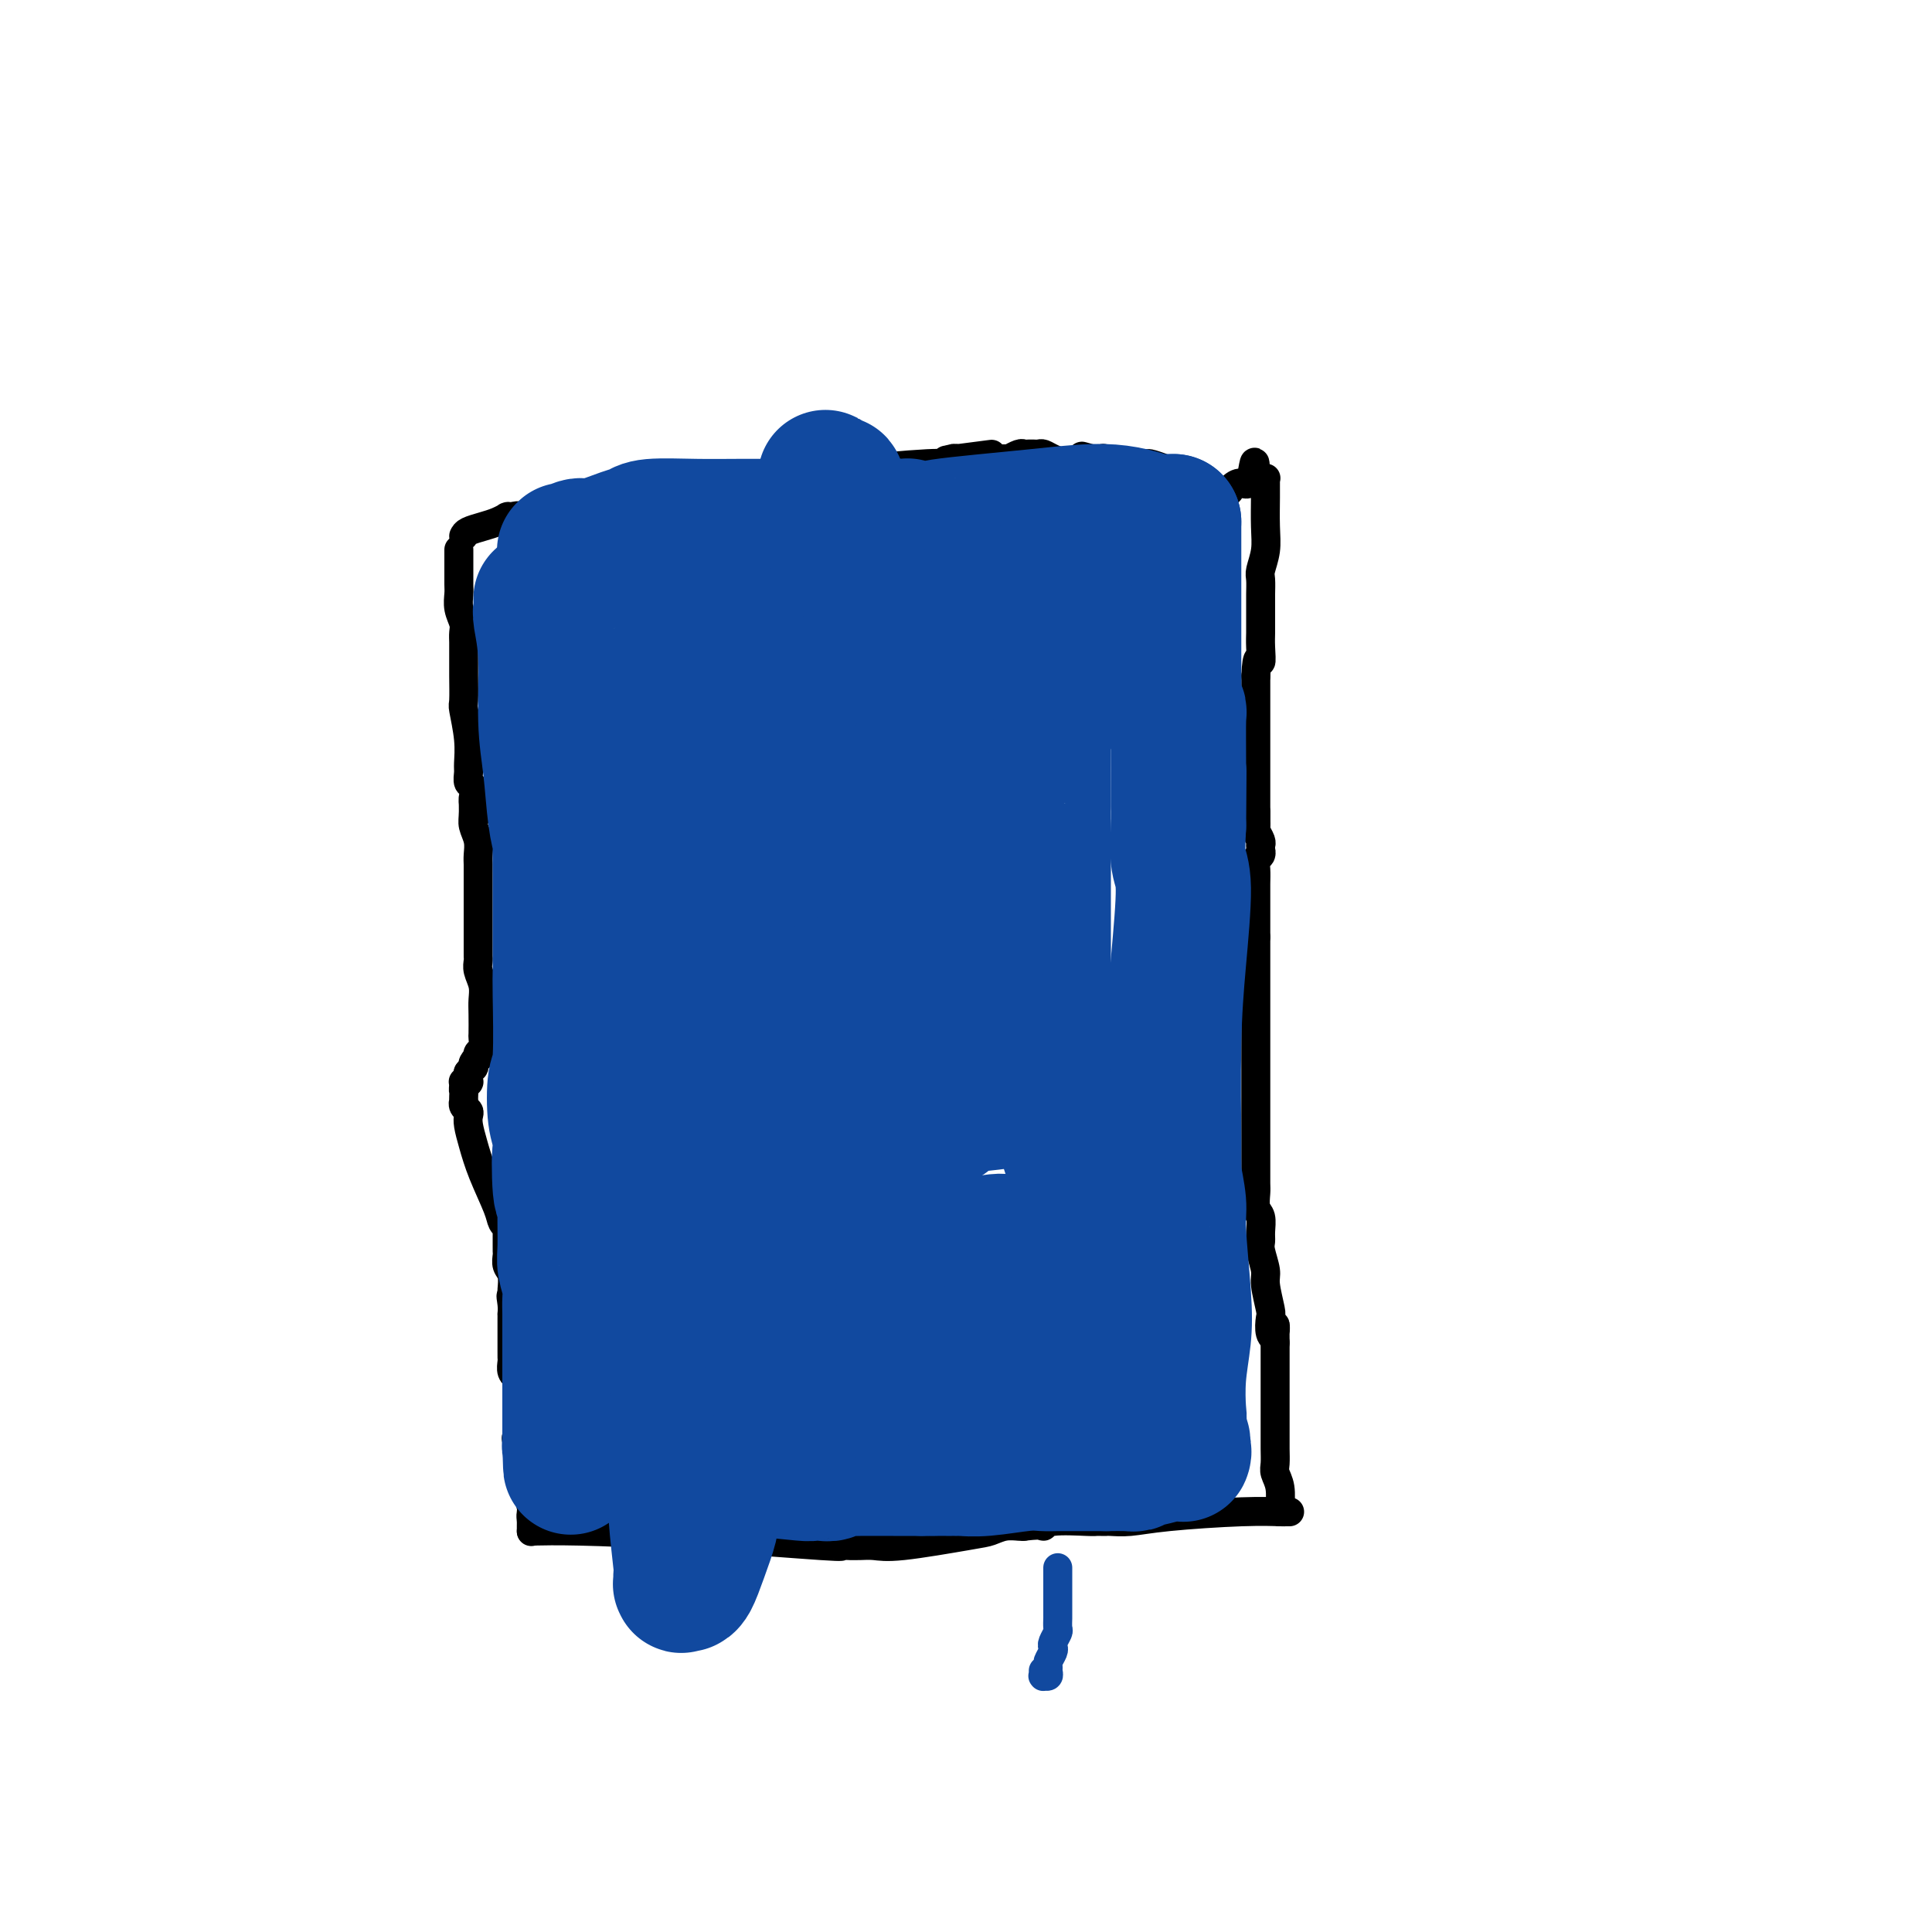 <svg viewBox='0 0 400 400' version='1.1' xmlns='http://www.w3.org/2000/svg' xmlns:xlink='http://www.w3.org/1999/xlink'><g fill='none' stroke='#000000' stroke-width='6' stroke-linecap='round' stroke-linejoin='round'><path d='M96,111c0.158,-0.332 0.315,-0.663 1,-1c0.685,-0.337 1.896,-0.679 3,-1c1.104,-0.321 2.100,-0.622 3,-1c0.900,-0.378 1.704,-0.833 2,-1c0.296,-0.167 0.083,-0.045 0,0c-0.083,0.045 -0.036,0.012 0,0c0.036,-0.012 0.061,-0.003 0,0c-0.061,0.003 -0.209,0.001 0,0c0.209,-0.001 0.774,-0.000 1,0c0.226,0.000 0.113,0.000 0,0'/><path d='M106,107c1.893,-0.559 1.624,0.042 2,0c0.376,-0.042 1.397,-0.728 2,-1c0.603,-0.272 0.788,-0.129 1,0c0.212,0.129 0.451,0.245 1,0c0.549,-0.245 1.407,-0.849 2,-1c0.593,-0.151 0.922,0.152 2,0c1.078,-0.152 2.904,-0.759 4,-1c1.096,-0.241 1.461,-0.116 2,0c0.539,0.116 1.251,0.223 2,0c0.749,-0.223 1.533,-0.778 2,-1c0.467,-0.222 0.615,-0.112 1,0c0.385,0.112 1.005,0.226 2,0c0.995,-0.226 2.363,-0.793 3,-1c0.637,-0.207 0.541,-0.054 1,0c0.459,0.054 1.471,0.011 2,0c0.529,-0.011 0.575,0.011 1,0c0.425,-0.011 1.228,-0.056 2,0c0.772,0.056 1.513,0.211 2,0c0.487,-0.211 0.720,-0.788 1,-1c0.280,-0.212 0.608,-0.057 1,0c0.392,0.057 0.848,0.018 1,0c0.152,-0.018 0.001,-0.014 0,0c-0.001,0.014 0.149,0.038 0,0c-0.149,-0.038 -0.595,-0.139 1,0c1.595,0.139 5.233,0.517 10,0c4.767,-0.517 10.665,-1.928 18,-3c7.335,-1.072 16.109,-1.804 20,-2c3.891,-0.196 2.899,0.143 3,0c0.101,-0.143 1.297,-0.769 2,-1c0.703,-0.231 0.915,-0.066 1,0c0.085,0.066 0.042,0.033 0,0'/><path d='M198,95c14.263,-1.856 3.921,-0.497 0,0c-3.921,0.497 -1.420,0.133 0,0c1.420,-0.133 1.760,-0.036 2,0c0.240,0.036 0.378,0.010 1,0c0.622,-0.010 1.726,-0.003 2,0c0.274,0.003 -0.281,0.001 0,0c0.281,-0.001 1.400,-0.000 2,0c0.600,0.000 0.683,0.000 1,0c0.317,-0.000 0.868,0.000 1,0c0.132,-0.000 -0.157,-0.000 0,0c0.157,0.000 0.758,0.001 1,0c0.242,-0.001 0.124,-0.004 0,0c-0.124,0.004 -0.255,0.015 0,0c0.255,-0.015 0.894,-0.057 1,0c0.106,0.057 -0.322,0.211 0,0c0.322,-0.211 1.393,-0.789 2,-1c0.607,-0.211 0.750,-0.057 1,0c0.250,0.057 0.606,0.015 1,0c0.394,-0.015 0.826,-0.005 1,0c0.174,0.005 0.090,0.004 0,0c-0.090,-0.004 -0.186,-0.011 0,0c0.186,0.011 0.656,0.042 1,0c0.344,-0.042 0.564,-0.156 1,0c0.436,0.156 1.087,0.580 2,1c0.913,0.420 2.087,0.834 3,1c0.913,0.166 1.565,0.083 2,0c0.435,-0.083 0.652,-0.166 1,0c0.348,0.166 0.825,0.581 1,1c0.175,0.419 0.047,0.844 0,1c-0.047,0.156 -0.013,0.045 0,0c0.013,-0.045 0.007,-0.022 0,0'/><path d='M225,98c1.702,0.841 0.456,0.943 0,1c-0.456,0.057 -0.122,0.068 0,0c0.122,-0.068 0.033,-0.214 0,0c-0.033,0.214 -0.009,0.788 0,1c0.009,0.212 0.003,0.060 0,0c-0.003,-0.060 -0.001,-0.030 0,0'/><path d='M95,114c0.000,-0.187 0.000,-0.374 0,0c-0.000,0.374 -0.001,1.310 0,2c0.001,0.690 0.004,1.133 0,2c-0.004,0.867 -0.015,2.158 0,3c0.015,0.842 0.057,1.237 0,2c-0.057,0.763 -0.211,1.895 0,3c0.211,1.105 0.789,2.183 1,3c0.211,0.817 0.057,1.374 0,2c-0.057,0.626 -0.015,1.320 0,2c0.015,0.680 0.003,1.344 0,2c-0.003,0.656 0.003,1.304 0,2c-0.003,0.696 -0.015,1.440 0,3c0.015,1.560 0.057,3.937 0,5c-0.057,1.063 -0.212,0.814 0,2c0.212,1.186 0.793,3.808 1,6c0.207,2.192 0.042,3.955 0,5c-0.042,1.045 0.040,1.373 0,2c-0.040,0.627 -0.203,1.553 0,2c0.203,0.447 0.772,0.413 1,1c0.228,0.587 0.114,1.793 0,3'/><path d='M98,166c0.460,7.962 0.109,1.866 0,0c-0.109,-1.866 0.023,0.497 0,2c-0.023,1.503 -0.202,2.145 0,3c0.202,0.855 0.786,1.925 1,3c0.214,1.075 0.057,2.157 0,3c-0.057,0.843 -0.015,1.446 0,2c0.015,0.554 0.004,1.059 0,2c-0.004,0.941 -0.001,2.318 0,4c0.001,1.682 0.000,3.669 0,5c-0.000,1.331 0.000,2.005 0,3c-0.000,0.995 -0.001,2.310 0,3c0.001,0.690 0.004,0.754 0,1c-0.004,0.246 -0.015,0.674 0,1c0.015,0.326 0.057,0.550 0,1c-0.057,0.450 -0.211,1.126 0,2c0.211,0.874 0.788,1.945 1,3c0.212,1.055 0.058,2.093 0,3c-0.058,0.907 -0.019,1.682 0,3c0.019,1.318 0.019,3.180 0,4c-0.019,0.820 -0.057,0.597 0,1c0.057,0.403 0.208,1.431 0,2c-0.208,0.569 -0.774,0.678 -1,1c-0.226,0.322 -0.112,0.856 0,1c0.112,0.144 0.222,-0.101 0,0c-0.222,0.101 -0.778,0.549 -1,1c-0.222,0.451 -0.112,0.905 0,1c0.112,0.095 0.226,-0.171 0,0c-0.226,0.171 -0.792,0.777 -1,1c-0.208,0.223 -0.060,0.064 0,0c0.060,-0.064 0.030,-0.032 0,0'/><path d='M97,222c-0.464,1.227 -0.125,1.793 0,2c0.125,0.207 0.034,0.055 0,0c-0.034,-0.055 -0.013,-0.015 0,0c0.013,0.015 0.018,0.003 0,0c-0.018,-0.003 -0.057,0.002 0,0c0.057,-0.002 0.211,-0.011 0,0c-0.211,0.011 -0.788,0.041 -1,0c-0.212,-0.041 -0.061,-0.155 0,0c0.061,0.155 0.030,0.577 0,1'/><path d='M96,225c-0.155,0.647 -0.043,0.765 0,1c0.043,0.235 0.015,0.588 0,1c-0.015,0.412 -0.018,0.883 0,1c0.018,0.117 0.057,-0.122 0,0c-0.057,0.122 -0.209,0.604 0,1c0.209,0.396 0.779,0.707 1,1c0.221,0.293 0.094,0.568 0,1c-0.094,0.432 -0.156,1.022 0,2c0.156,0.978 0.529,2.343 1,4c0.471,1.657 1.040,3.606 2,6c0.960,2.394 2.310,5.234 3,7c0.690,1.766 0.721,2.458 1,3c0.279,0.542 0.807,0.933 1,1c0.193,0.067 0.052,-0.189 0,0c-0.052,0.189 -0.014,0.824 0,1c0.014,0.176 0.004,-0.107 0,0c-0.004,0.107 -0.001,0.605 0,1c0.001,0.395 -0.001,0.686 0,1c0.001,0.314 0.004,0.649 0,1c-0.004,0.351 -0.015,0.717 0,1c0.015,0.283 0.057,0.482 0,1c-0.057,0.518 -0.211,1.354 0,2c0.211,0.646 0.789,1.101 1,2c0.211,0.899 0.057,2.241 0,3c-0.057,0.759 -0.015,0.935 0,1c0.015,0.065 0.004,0.019 0,0c-0.004,-0.019 -0.002,-0.009 0,0'/><path d='M106,268c1.547,6.851 0.415,2.477 0,1c-0.415,-1.477 -0.111,-0.058 0,1c0.111,1.058 0.030,1.756 0,2c-0.030,0.244 -0.008,0.033 0,0c0.008,-0.033 0.002,0.113 0,1c-0.002,0.887 -0.001,2.514 0,3c0.001,0.486 0.000,-0.169 0,0c-0.000,0.169 -0.001,1.162 0,2c0.001,0.838 0.004,1.521 0,2c-0.004,0.479 -0.015,0.755 0,1c0.015,0.245 0.057,0.461 0,1c-0.057,0.539 -0.211,1.401 0,2c0.211,0.599 0.789,0.934 1,1c0.211,0.066 0.057,-0.137 0,0c-0.057,0.137 -0.015,0.614 0,1c0.015,0.386 0.004,0.682 0,1c-0.004,0.318 -0.001,0.659 0,1c0.001,0.341 0.000,0.684 0,1c-0.000,0.316 -0.000,0.607 0,1c0.000,0.393 0.000,0.889 0,1c-0.000,0.111 -0.000,-0.163 0,0c0.000,0.163 0.000,0.762 0,1c-0.000,0.238 -0.000,0.116 0,0c0.000,-0.116 0.000,-0.227 0,0c-0.000,0.227 -0.000,0.792 0,1c0.000,0.208 0.000,0.059 0,0c-0.000,-0.059 -0.000,-0.030 0,0'/><path d='M107,298c-0.122,-0.196 -0.244,-0.392 0,0c0.244,0.392 0.854,1.373 1,2c0.146,0.627 -0.171,0.899 0,2c0.171,1.101 0.830,3.031 1,4c0.170,0.969 -0.151,0.978 0,2c0.151,1.022 0.772,3.057 1,4c0.228,0.943 0.061,0.792 0,1c-0.061,0.208 -0.018,0.774 0,1c0.018,0.226 0.009,0.113 0,0'/><path d='M110,314c0.464,2.410 0.124,0.436 0,0c-0.124,-0.436 -0.033,0.668 0,1c0.033,0.332 0.009,-0.107 0,0c-0.009,0.107 -0.002,0.761 0,1c0.002,0.239 0.001,0.063 0,0c-0.001,-0.063 -0.000,-0.013 0,0c0.000,0.013 0.000,-0.011 0,0c-0.000,0.011 -0.000,0.055 0,0c0.000,-0.055 0.000,-0.211 0,0c-0.000,0.211 -0.000,0.787 0,1c0.000,0.213 0.000,0.061 0,0c-0.000,-0.061 -0.000,-0.030 0,0'/><path d='M110,317c2.557,-0.053 5.113,-0.105 10,0c4.887,0.105 12.103,0.368 22,1c9.897,0.632 22.475,1.634 28,2c5.525,0.366 3.997,0.098 4,0c0.003,-0.098 1.539,-0.024 2,0c0.461,0.024 -0.151,-0.000 0,0c0.151,0.000 1.065,0.025 2,0c0.935,-0.025 1.891,-0.102 3,0c1.109,0.102 2.370,0.381 6,0c3.630,-0.381 9.627,-1.423 13,-2c3.373,-0.577 4.121,-0.691 5,-1c0.879,-0.309 1.891,-0.814 3,-1c1.109,-0.186 2.317,-0.053 3,0c0.683,0.053 0.842,0.027 1,0'/><path d='M212,316c4.758,-0.558 4.153,0.047 4,0c-0.153,-0.047 0.145,-0.745 2,-1c1.855,-0.255 5.268,-0.068 7,0c1.732,0.068 1.785,0.018 2,0c0.215,-0.018 0.594,-0.005 1,0c0.406,0.005 0.841,0.001 1,0c0.159,-0.001 0.044,-0.001 0,0c-0.044,0.001 -0.015,0.001 0,0c0.015,-0.001 0.017,-0.003 0,0c-0.017,0.003 -0.055,0.011 0,0c0.055,-0.011 0.201,-0.041 1,0c0.799,0.041 2.252,0.155 4,0c1.748,-0.155 3.792,-0.577 8,-1c4.208,-0.423 10.578,-0.845 15,-1c4.422,-0.155 6.894,-0.041 8,0c1.106,0.041 0.846,0.011 1,0c0.154,-0.011 0.722,-0.003 1,0c0.278,0.003 0.267,0.001 0,0c-0.267,-0.001 -0.790,-0.000 -1,0c-0.210,0.000 -0.109,0.000 0,0c0.109,-0.000 0.225,-0.000 0,0c-0.225,0.000 -0.791,0.000 -1,0c-0.209,-0.000 -0.060,-0.000 0,0c0.060,0.000 0.030,0.000 0,0'/><path d='M265,313c-0.030,-0.050 -0.061,-0.099 0,-1c0.061,-0.901 0.212,-2.653 0,-4c-0.212,-1.347 -0.789,-2.290 -1,-3c-0.211,-0.710 -0.057,-1.187 0,-2c0.057,-0.813 0.015,-1.962 0,-3c-0.015,-1.038 -0.004,-1.965 0,-4c0.004,-2.035 0.001,-5.179 0,-7c-0.001,-1.821 -0.000,-2.318 0,-3c0.000,-0.682 0.000,-1.547 0,-2c-0.000,-0.453 -0.000,-0.492 0,-1c0.000,-0.508 0.000,-1.483 0,-2c-0.000,-0.517 -0.000,-0.576 0,-1c0.000,-0.424 0.000,-1.212 0,-2'/><path d='M264,278c-0.095,-5.913 0.167,-3.195 0,-2c-0.167,1.195 -0.762,0.866 -1,0c-0.238,-0.866 -0.120,-2.270 0,-3c0.120,-0.730 0.243,-0.787 0,-2c-0.243,-1.213 -0.850,-3.584 -1,-5c-0.150,-1.416 0.157,-1.878 0,-3c-0.157,-1.122 -0.778,-2.904 -1,-4c-0.222,-1.096 -0.045,-1.505 0,-2c0.045,-0.495 -0.040,-1.076 0,-2c0.040,-0.924 0.207,-2.191 0,-3c-0.207,-0.809 -0.788,-1.158 -1,-2c-0.212,-0.842 -0.057,-2.175 0,-3c0.057,-0.825 0.015,-1.142 0,-2c-0.015,-0.858 -0.004,-2.256 0,-3c0.004,-0.744 0.001,-0.834 0,-1c-0.001,-0.166 -0.000,-0.410 0,-1c0.000,-0.590 0.000,-1.528 0,-2c-0.000,-0.472 -0.000,-0.478 0,-2c0.000,-1.522 0.000,-4.562 0,-6c-0.000,-1.438 -0.000,-1.276 0,-2c0.000,-0.724 0.000,-2.333 0,-3c-0.000,-0.667 -0.000,-0.392 0,-1c0.000,-0.608 0.000,-2.101 0,-3c-0.000,-0.899 -0.000,-1.205 0,-2c0.000,-0.795 0.000,-2.077 0,-4c-0.000,-1.923 -0.000,-4.485 0,-6c0.000,-1.515 0.000,-1.983 0,-3c-0.000,-1.017 -0.000,-2.581 0,-4c0.000,-1.419 0.000,-2.691 0,-4c-0.000,-1.309 -0.000,-2.654 0,-4'/><path d='M260,194c0.000,-8.576 0.000,-3.516 0,-2c-0.000,1.516 -0.000,-0.513 0,-2c0.000,-1.487 0.000,-2.432 0,-3c-0.000,-0.568 -0.001,-0.758 0,-1c0.001,-0.242 0.004,-0.537 0,-1c-0.004,-0.463 -0.015,-1.095 0,-2c0.015,-0.905 0.057,-2.084 0,-3c-0.057,-0.916 -0.211,-1.570 0,-2c0.211,-0.430 0.789,-0.637 1,-1c0.211,-0.363 0.057,-0.882 0,-1c-0.057,-0.118 -0.015,0.165 0,0c0.015,-0.165 0.005,-0.778 0,-1c-0.005,-0.222 -0.005,-0.052 0,0c0.005,0.052 0.015,-0.013 0,0c-0.015,0.013 -0.057,0.106 0,0c0.057,-0.106 0.211,-0.409 0,-1c-0.211,-0.591 -0.789,-1.468 -1,-2c-0.211,-0.532 -0.057,-0.717 0,-1c0.057,-0.283 0.015,-0.664 0,-1c-0.015,-0.336 -0.004,-0.626 0,-1c0.004,-0.374 0.001,-0.831 0,-1c-0.001,-0.169 -0.000,-0.048 0,0c0.000,0.048 0.000,0.024 0,0'/><path d='M260,171c0.000,-1.069 0.000,-2.138 0,-4c0.000,-1.862 0.000,-4.516 0,-6c0.000,-1.484 0.000,-1.799 0,-3c0.000,-1.201 0.000,-3.289 0,-5c-0.000,-1.711 0.000,-3.046 0,-4c0.000,-0.954 0.000,-1.526 0,-2c0.000,-0.474 0.000,-0.850 0,-2c0.000,-1.150 0.000,-3.075 0,-5'/><path d='M260,140c0.226,-5.334 0.793,-3.170 1,-3c0.207,0.170 0.056,-1.655 0,-3c-0.056,-1.345 -0.015,-2.209 0,-3c0.015,-0.791 0.004,-1.509 0,-2c-0.004,-0.491 -0.001,-0.754 0,-1c0.001,-0.246 -0.001,-0.473 0,-1c0.001,-0.527 0.004,-1.354 0,-2c-0.004,-0.646 -0.015,-1.111 0,-2c0.015,-0.889 0.057,-2.202 0,-3c-0.057,-0.798 -0.211,-1.082 0,-2c0.211,-0.918 0.789,-2.470 1,-4c0.211,-1.530 0.057,-3.037 0,-5c-0.057,-1.963 -0.015,-4.382 0,-6c0.015,-1.618 0.005,-2.433 0,-3c-0.005,-0.567 -0.005,-0.884 0,-1c0.005,-0.116 0.016,-0.031 0,0c-0.016,0.031 -0.057,0.008 0,0c0.057,-0.008 0.212,-0.002 0,0c-0.212,0.002 -0.793,0.001 -1,0c-0.207,-0.001 -0.041,-0.000 0,0c0.041,0.000 -0.041,0.000 0,0c0.041,-0.000 0.207,-0.000 0,0c-0.207,0.000 -0.786,0.000 -1,0c-0.214,-0.000 -0.061,-0.000 0,0c0.061,0.000 0.031,0.000 0,0'/><path d='M260,99c-0.136,-6.392 -0.475,-1.870 -1,0c-0.525,1.870 -1.237,1.090 -2,1c-0.763,-0.090 -1.578,0.512 -2,1c-0.422,0.488 -0.452,0.863 -1,1c-0.548,0.137 -1.615,0.036 -2,0c-0.385,-0.036 -0.088,-0.009 0,0c0.088,0.009 -0.032,-0.001 0,0c0.032,0.001 0.215,0.014 0,0c-0.215,-0.014 -0.828,-0.056 -1,0c-0.172,0.056 0.099,0.211 0,0c-0.099,-0.211 -0.566,-0.789 -1,-1c-0.434,-0.211 -0.833,-0.057 -1,0c-0.167,0.057 -0.101,0.016 0,0c0.101,-0.016 0.239,-0.007 0,0c-0.239,0.007 -0.855,0.013 -1,0c-0.145,-0.013 0.179,-0.045 0,0c-0.179,0.045 -0.862,0.167 -1,0c-0.138,-0.167 0.267,-0.623 0,-1c-0.267,-0.377 -1.207,-0.674 -2,-1c-0.793,-0.326 -1.440,-0.679 -2,-1c-0.560,-0.321 -1.031,-0.608 -2,-1c-0.969,-0.392 -2.434,-0.890 -3,-1c-0.566,-0.110 -0.233,0.167 -2,0c-1.767,-0.167 -5.636,-0.777 -7,-1c-1.364,-0.223 -0.225,-0.060 0,0c0.225,0.060 -0.466,0.016 -1,0c-0.534,-0.016 -0.913,-0.004 -1,0c-0.087,0.004 0.118,0.001 0,0c-0.118,-0.001 -0.559,-0.001 -1,0'/><path d='M226,95c-3.884,-1.083 -1.093,-0.290 0,0c1.093,0.290 0.489,0.078 0,0c-0.489,-0.078 -0.863,-0.021 -1,0c-0.137,0.021 -0.037,0.006 0,0c0.037,-0.006 0.010,-0.002 0,0c-0.010,0.002 -0.003,0.000 0,0c0.003,-0.000 0.001,-0.000 0,0'/></g>
<g fill='none' stroke='#00BAD8' stroke-width='6' stroke-linecap='round' stroke-linejoin='round'><path d='M176,187c0.113,0.363 0.227,0.726 0,1c-0.227,0.274 -0.793,0.458 -1,1c-0.207,0.542 -0.055,1.442 0,2c0.055,0.558 0.012,0.776 0,1c-0.012,0.224 0.005,0.456 0,1c-0.005,0.544 -0.034,1.400 0,2c0.034,0.600 0.130,0.945 0,1c-0.130,0.055 -0.487,-0.181 1,0c1.487,0.181 4.818,0.780 7,1c2.182,0.220 3.214,0.060 4,0c0.786,-0.060 1.325,-0.019 2,0c0.675,0.019 1.487,0.016 2,0c0.513,-0.016 0.729,-0.047 1,0c0.271,0.047 0.598,0.171 1,0c0.402,-0.171 0.878,-0.637 1,-1c0.122,-0.363 -0.112,-0.623 0,-1c0.112,-0.377 0.569,-0.871 1,-1c0.431,-0.129 0.838,0.106 1,0c0.162,-0.106 0.081,-0.553 0,-1'/><path d='M196,193c0.959,-0.887 0.857,-1.103 1,-1c0.143,0.103 0.533,0.525 0,-1c-0.533,-1.525 -1.988,-4.997 -3,-7c-1.012,-2.003 -1.582,-2.537 -2,-3c-0.418,-0.463 -0.685,-0.856 -1,-1c-0.315,-0.144 -0.679,-0.039 -1,0c-0.321,0.039 -0.598,0.010 -1,0c-0.402,-0.010 -0.930,-0.003 -1,0c-0.070,0.003 0.318,0.001 0,0c-0.318,-0.001 -1.342,-0.000 -2,0c-0.658,0.000 -0.951,-0.000 -1,0c-0.049,0.000 0.145,0.000 0,0c-0.145,-0.000 -0.630,-0.002 -1,0c-0.370,0.002 -0.625,0.006 -1,0c-0.375,-0.006 -0.871,-0.022 -1,0c-0.129,0.022 0.109,0.082 0,0c-0.109,-0.082 -0.565,-0.305 -1,0c-0.435,0.305 -0.847,1.138 -1,2c-0.153,0.862 -0.045,1.752 0,2c0.045,0.248 0.026,-0.145 0,0c-0.026,0.145 -0.060,0.827 0,1c0.060,0.173 0.212,-0.164 0,0c-0.212,0.164 -0.789,0.827 -1,1c-0.211,0.173 -0.057,-0.146 0,0c0.057,0.146 0.016,0.756 0,1c-0.016,0.244 -0.008,0.122 0,0'/></g>
<g fill='none' stroke='#11499F' stroke-width='6' stroke-linecap='round' stroke-linejoin='round'><path d='M174,209c0.141,-0.414 0.282,-0.828 1,-1c0.718,-0.172 2.012,-0.102 3,0c0.988,0.102 1.669,0.238 3,0c1.331,-0.238 3.311,-0.848 4,-1c0.689,-0.152 0.089,0.156 0,0c-0.089,-0.156 0.335,-0.774 1,-1c0.665,-0.226 1.571,-0.060 2,0c0.429,0.060 0.380,0.012 1,0c0.620,-0.012 1.909,0.011 3,0c1.091,-0.011 1.983,-0.054 3,0c1.017,0.054 2.158,0.207 3,0c0.842,-0.207 1.383,-0.773 2,-1c0.617,-0.227 1.308,-0.113 2,0'/><path d='M202,205c4.266,-0.671 0.932,-0.347 0,0c-0.932,0.347 0.540,0.718 1,0c0.460,-0.718 -0.091,-2.524 0,-3c0.091,-0.476 0.824,0.378 1,0c0.176,-0.378 -0.205,-1.987 0,-3c0.205,-1.013 0.997,-1.428 1,-2c0.003,-0.572 -0.783,-1.299 -1,-2c-0.217,-0.701 0.135,-1.375 0,-2c-0.135,-0.625 -0.757,-1.200 -1,-2c-0.243,-0.800 -0.106,-1.823 0,-2c0.106,-0.177 0.183,0.493 0,0c-0.183,-0.493 -0.625,-2.148 -1,-3c-0.375,-0.852 -0.684,-0.902 -1,-1c-0.316,-0.098 -0.639,-0.244 -1,-1c-0.361,-0.756 -0.761,-2.121 -2,-4c-1.239,-1.879 -3.317,-4.273 -4,-5c-0.683,-0.727 0.029,0.213 0,0c-0.029,-0.213 -0.799,-1.578 -1,-2c-0.201,-0.422 0.168,0.099 0,0c-0.168,-0.099 -0.874,-0.817 -1,-1c-0.126,-0.183 0.329,0.168 0,0c-0.329,-0.168 -1.440,-0.854 -2,-1c-0.560,-0.146 -0.567,0.248 -1,0c-0.433,-0.248 -1.292,-1.138 -3,-2c-1.708,-0.862 -4.263,-1.696 -6,-2c-1.737,-0.304 -2.654,-0.079 -4,0c-1.346,0.079 -3.120,0.010 -4,0c-0.880,-0.010 -0.865,0.039 -1,0c-0.135,-0.039 -0.421,-0.164 -1,0c-0.579,0.164 -1.451,0.618 -2,1c-0.549,0.382 -0.774,0.691 -1,1'/><path d='M167,169c-2.000,0.744 -0.501,1.604 0,2c0.501,0.396 0.005,0.328 -1,2c-1.005,1.672 -2.518,5.086 -3,7c-0.482,1.914 0.066,2.330 0,3c-0.066,0.670 -0.746,1.594 -1,2c-0.254,0.406 -0.082,0.293 0,1c0.082,0.707 0.075,2.232 0,3c-0.075,0.768 -0.217,0.779 0,1c0.217,0.221 0.793,0.653 1,1c0.207,0.347 0.045,0.609 0,1c-0.045,0.391 0.026,0.912 0,1c-0.026,0.088 -0.148,-0.256 0,0c0.148,0.256 0.566,1.112 1,2c0.434,0.888 0.885,1.809 1,2c0.115,0.191 -0.106,-0.349 0,0c0.106,0.349 0.538,1.586 1,3c0.462,1.414 0.954,3.006 1,4c0.046,0.994 -0.355,1.392 0,2c0.355,0.608 1.467,1.428 2,2c0.533,0.572 0.486,0.895 1,1c0.514,0.105 1.588,-0.009 2,0c0.412,0.009 0.162,0.142 0,0c-0.162,-0.142 -0.236,-0.560 0,-1c0.236,-0.440 0.781,-0.902 1,-1c0.219,-0.098 0.110,0.170 0,0c-0.110,-0.170 -0.222,-0.776 0,-1c0.222,-0.224 0.778,-0.064 1,0c0.222,0.064 0.111,0.032 0,0'/></g>
<g fill='none' stroke='#11499F' stroke-width='28' stroke-linecap='round' stroke-linejoin='round'><path d='M112,124c0.032,0.773 0.064,1.545 0,2c-0.064,0.455 -0.225,0.592 0,2c0.225,1.408 0.835,4.086 1,8c0.165,3.914 -0.113,9.062 0,13c0.113,3.938 0.619,6.666 1,10c0.381,3.334 0.638,7.275 1,10c0.362,2.725 0.829,4.235 1,5c0.171,0.765 0.046,0.785 0,2c-0.046,1.215 -0.012,3.624 0,5c0.012,1.376 0.003,1.721 0,3c-0.003,1.279 -0.001,3.494 0,5c0.001,1.506 0.001,2.302 0,3c-0.001,0.698 -0.004,1.299 0,3c0.004,1.701 0.014,4.503 0,6c-0.014,1.497 -0.053,1.688 0,5c0.053,3.312 0.196,9.744 0,13c-0.196,3.256 -0.733,3.337 -1,5c-0.267,1.663 -0.264,4.909 0,7c0.264,2.091 0.790,3.026 1,4c0.210,0.974 0.105,1.987 0,3'/><path d='M116,238c0.635,17.751 0.223,5.130 0,2c-0.223,-3.130 -0.257,3.232 0,6c0.257,2.768 0.805,1.942 1,2c0.195,0.058 0.038,1.002 0,3c-0.038,1.998 0.042,5.052 0,7c-0.042,1.948 -0.207,2.791 0,4c0.207,1.209 0.788,2.785 1,4c0.212,1.215 0.057,2.068 0,3c-0.057,0.932 -0.015,1.941 0,3c0.015,1.059 0.004,2.166 0,3c-0.004,0.834 -0.001,1.393 0,2c0.001,0.607 0.000,1.261 0,2c-0.000,0.739 -0.000,1.563 0,2c0.000,0.437 0.000,0.486 0,1c-0.000,0.514 -0.000,1.493 0,2c0.000,0.507 0.000,0.540 0,1c-0.000,0.460 -0.000,1.345 0,2c0.000,0.655 0.000,1.078 0,2c-0.000,0.922 -0.000,2.341 0,3c0.000,0.659 0.000,0.559 0,1c-0.000,0.441 -0.000,1.425 0,2c0.000,0.575 0.000,0.743 0,1c-0.000,0.257 -0.000,0.605 0,1c0.000,0.395 0.000,0.837 0,1c-0.000,0.163 -0.000,0.046 0,0c0.000,-0.046 0.000,-0.023 0,0c-0.000,0.023 -0.000,0.045 0,0c0.000,-0.045 0.000,-0.156 0,0c-0.000,0.156 -0.000,0.578 0,1'/><path d='M118,299c0.310,9.381 0.087,2.333 0,0c-0.087,-2.333 -0.036,0.051 0,1c0.036,0.949 0.058,0.465 0,0c-0.058,-0.465 -0.197,-0.910 0,-1c0.197,-0.090 0.728,0.175 1,0c0.272,-0.175 0.285,-0.791 1,-1c0.715,-0.209 2.133,-0.011 3,0c0.867,0.011 1.185,-0.166 2,0c0.815,0.166 2.127,0.674 3,1c0.873,0.326 1.306,0.469 3,1c1.694,0.531 4.649,1.449 7,2c2.351,0.551 4.100,0.736 7,1c2.900,0.264 6.952,0.608 11,1c4.048,0.392 8.090,0.833 10,1c1.910,0.167 1.686,0.059 2,0c0.314,-0.059 1.167,-0.068 2,0c0.833,0.068 1.645,0.214 2,0c0.355,-0.214 0.251,-0.790 1,-1c0.749,-0.210 2.351,-0.056 3,0c0.649,0.056 0.345,0.015 2,0c1.655,-0.015 5.270,-0.004 7,0c1.730,0.004 1.574,0.001 2,0c0.426,-0.001 1.434,-0.000 2,0c0.566,0.000 0.691,0.000 1,0c0.309,-0.000 0.803,-0.000 1,0c0.197,0.000 0.099,0.000 0,0'/><path d='M191,304c4.289,-0.155 2.512,-0.041 2,0c-0.512,0.041 0.241,0.011 1,0c0.759,-0.011 1.524,-0.003 2,0c0.476,0.003 0.664,0.001 1,0c0.336,-0.001 0.820,0.001 1,0c0.180,-0.001 0.057,-0.004 0,0c-0.057,0.004 -0.049,0.015 0,0c0.049,-0.015 0.138,-0.057 1,0c0.862,0.057 2.499,0.211 5,0c2.501,-0.211 5.868,-0.789 8,-1c2.132,-0.211 3.029,-0.057 4,0c0.971,0.057 2.015,0.015 3,0c0.985,-0.015 1.909,-0.004 3,0c1.091,0.004 2.349,0.001 3,0c0.651,-0.001 0.696,-0.000 1,0c0.304,0.000 0.866,0.000 1,0c0.134,-0.000 -0.160,-0.000 0,0c0.160,0.000 0.775,0.000 1,0c0.225,-0.000 0.059,-0.000 0,0c-0.059,0.000 -0.012,0.000 0,0c0.012,-0.000 -0.011,-0.000 0,0c0.011,0.000 0.055,0.000 0,0c-0.055,-0.000 -0.211,-0.000 0,0c0.211,0.000 0.789,0.000 1,0c0.211,-0.000 0.057,-0.000 0,0c-0.057,0.000 -0.015,0.000 0,0c0.015,-0.000 0.004,-0.000 0,0c-0.004,0.000 -0.002,0.000 0,0'/><path d='M229,303c5.670,-0.150 0.843,-0.026 0,0c-0.843,0.026 2.296,-0.046 4,0c1.704,0.046 1.972,0.208 2,0c0.028,-0.208 -0.185,-0.788 0,-1c0.185,-0.212 0.768,-0.057 1,0c0.232,0.057 0.115,0.015 0,0c-0.115,-0.015 -0.227,-0.004 0,0c0.227,0.004 0.793,0.002 1,0c0.207,-0.002 0.056,-0.004 0,0c-0.056,0.004 -0.016,0.015 0,0c0.016,-0.015 0.007,-0.057 0,0c-0.007,0.057 -0.012,0.211 1,0c1.012,-0.211 3.042,-0.789 4,-1c0.958,-0.211 0.845,-0.057 1,0c0.155,0.057 0.577,0.016 1,0c0.423,-0.016 0.846,-0.007 1,0c0.154,0.007 0.037,0.012 0,0c-0.037,-0.012 0.004,-0.042 0,0c-0.004,0.042 -0.054,0.155 0,0c0.054,-0.155 0.210,-0.578 0,-1c-0.210,-0.422 -0.787,-0.844 -1,-1c-0.213,-0.156 -0.061,-0.044 0,0c0.061,0.044 0.030,0.022 0,0'/><path d='M244,299c2.111,-0.844 -0.111,-0.956 -1,-1c-0.889,-0.044 -0.444,-0.022 0,0'/><path d='M243,298c-0.111,-0.637 -0.222,-1.273 0,-2c0.222,-0.727 0.779,-1.544 1,-2c0.221,-0.456 0.108,-0.552 0,-2c-0.108,-1.448 -0.210,-4.250 0,-7c0.210,-2.750 0.732,-5.449 1,-8c0.268,-2.551 0.282,-4.955 0,-9c-0.282,-4.045 -0.860,-9.731 -1,-13c-0.140,-3.269 0.159,-4.119 0,-6c-0.159,-1.881 -0.775,-4.791 -1,-6c-0.225,-1.209 -0.060,-0.715 0,-1c0.060,-0.285 0.016,-1.348 0,-2c-0.016,-0.652 -0.004,-0.892 0,-1c0.004,-0.108 0.001,-0.084 0,0c-0.001,0.084 -0.000,0.228 0,0c0.000,-0.228 -0.001,-0.827 0,-1c0.001,-0.173 0.003,0.080 0,0c-0.003,-0.080 -0.010,-0.493 0,0c0.010,0.493 0.037,1.891 0,-2c-0.037,-3.891 -0.140,-13.073 0,-20c0.140,-6.927 0.522,-11.599 1,-17c0.478,-5.401 1.052,-11.531 1,-15c-0.052,-3.469 -0.729,-4.277 -1,-6c-0.271,-1.723 -0.135,-4.362 0,-7'/><path d='M244,171c0.154,-20.510 0.037,-8.285 0,-5c-0.037,3.285 0.004,-2.369 0,-7c-0.004,-4.631 -0.054,-8.239 0,-10c0.054,-1.761 0.211,-1.676 0,-2c-0.211,-0.324 -0.788,-1.058 -1,-2c-0.212,-0.942 -0.057,-2.094 0,-3c0.057,-0.906 0.015,-1.567 0,-2c-0.015,-0.433 -0.004,-0.638 0,-1c0.004,-0.362 0.001,-0.881 0,-1c-0.001,-0.119 -0.000,0.160 0,0c0.000,-0.160 0.000,-0.761 0,-1c-0.000,-0.239 -0.000,-0.117 0,0c0.000,0.117 0.000,0.230 0,0c-0.000,-0.230 -0.000,-0.802 0,-1c0.000,-0.198 0.000,-0.021 0,0c-0.000,0.021 -0.000,-0.114 0,0c0.000,0.114 0.000,0.477 0,0c-0.000,-0.477 -0.000,-1.795 0,-3c0.000,-1.205 0.000,-2.299 0,-4c-0.000,-1.701 -0.000,-4.011 0,-7c0.000,-2.989 0.000,-6.657 0,-9c-0.000,-2.343 -0.000,-3.360 0,-4c0.000,-0.640 0.000,-0.904 0,-1c-0.000,-0.096 -0.000,-0.026 0,0c0.000,0.026 0.000,0.007 0,0c-0.000,-0.007 -0.000,-0.004 0,0'/><path d='M243,108c-0.737,-0.005 -1.474,-0.009 -2,0c-0.526,0.009 -0.840,0.033 -1,0c-0.160,-0.033 -0.165,-0.121 0,0c0.165,0.121 0.499,0.453 -1,0c-1.499,-0.453 -4.831,-1.690 -9,-2c-4.169,-0.310 -9.173,0.305 -16,1c-6.827,0.695 -15.475,1.468 -19,2c-3.525,0.532 -1.926,0.822 -2,1c-0.074,0.178 -1.820,0.244 -3,0c-1.180,-0.244 -1.795,-0.797 -2,-1c-0.205,-0.203 0.001,-0.054 -2,0c-2.001,0.054 -6.207,0.015 -9,0c-2.793,-0.015 -4.173,-0.004 -5,0c-0.827,0.004 -1.101,0.001 -2,0c-0.899,-0.001 -2.423,-0.000 -3,0c-0.577,0.000 -0.206,0.000 0,0c0.206,-0.000 0.248,-0.000 0,0c-0.248,0.000 -0.785,0.000 -1,0c-0.215,-0.000 -0.107,-0.000 0,0'/><path d='M166,109c-11.882,0.155 -3.088,0.041 0,0c3.088,-0.041 0.470,-0.011 -1,0c-1.470,0.011 -1.791,0.002 -2,0c-0.209,-0.002 -0.307,0.003 -2,0c-1.693,-0.003 -4.981,-0.013 -8,0c-3.019,0.013 -5.768,0.050 -9,0c-3.232,-0.050 -6.949,-0.186 -9,0c-2.051,0.186 -2.438,0.695 -3,1c-0.562,0.305 -1.298,0.407 -3,1c-1.702,0.593 -4.369,1.675 -6,2c-1.631,0.325 -2.227,-0.109 -3,0c-0.773,0.109 -1.724,0.761 -2,1c-0.276,0.239 0.122,0.064 0,0c-0.122,-0.064 -0.765,-0.017 -1,0c-0.235,0.017 -0.063,0.004 0,0c0.063,-0.004 0.017,0.003 0,0c-0.017,-0.003 -0.005,-0.015 0,0c0.005,0.015 0.002,0.055 0,0c-0.002,-0.055 -0.002,-0.207 0,0c0.002,0.207 0.005,0.774 0,1c-0.005,0.226 -0.017,0.111 0,0c0.017,-0.111 0.064,-0.217 0,0c-0.064,0.217 -0.239,0.756 0,1c0.239,0.244 0.891,0.192 1,0c0.109,-0.192 -0.325,-0.524 0,0c0.325,0.524 1.407,1.906 2,2c0.593,0.094 0.695,-1.098 2,1c1.305,2.098 3.813,7.488 5,9c1.187,1.512 1.053,-0.854 2,6c0.947,6.854 2.973,22.927 5,39'/><path d='M134,173c0.983,12.932 0.942,25.761 2,40c1.058,14.239 3.215,29.886 4,47c0.785,17.114 0.196,35.694 0,44c-0.196,8.306 -0.000,6.338 0,6c0.000,-0.338 -0.196,0.953 0,4c0.196,3.047 0.783,7.850 1,10c0.217,2.150 0.062,1.648 0,2c-0.062,0.352 -0.031,1.558 0,2c0.031,0.442 0.063,0.118 0,0c-0.063,-0.118 -0.222,-0.031 0,0c0.222,0.031 0.823,0.005 1,0c0.177,-0.005 -0.072,0.010 0,0c0.072,-0.010 0.464,-0.045 1,-1c0.536,-0.955 1.215,-2.830 2,-5c0.785,-2.170 1.675,-4.635 2,-6c0.325,-1.365 0.084,-1.631 0,-3c-0.084,-1.369 -0.010,-3.842 0,-5c0.010,-1.158 -0.044,-1.001 0,-1c0.044,0.001 0.185,-0.152 0,0c-0.185,0.152 -0.698,0.611 3,-17c3.698,-17.611 11.606,-53.291 17,-78c5.394,-24.709 8.273,-38.447 10,-50c1.727,-11.553 2.302,-20.920 2,-26c-0.302,-5.080 -1.480,-5.872 -2,-7c-0.520,-1.128 -0.381,-2.592 0,-4c0.381,-1.408 1.005,-2.758 1,-5c-0.005,-2.242 -0.641,-5.374 -1,-8c-0.359,-2.626 -0.443,-4.745 -1,-6c-0.557,-1.255 -1.588,-1.644 -2,-2c-0.412,-0.356 -0.206,-0.678 0,-1'/><path d='M174,103c-0.940,-5.288 -0.792,-2.009 -1,-1c-0.208,1.009 -0.774,-0.252 -1,-1c-0.226,-0.748 -0.112,-0.983 0,-1c0.112,-0.017 0.223,0.183 0,0c-0.223,-0.183 -0.781,-0.749 -1,-1c-0.219,-0.251 -0.100,-0.186 0,0c0.100,0.186 0.181,0.494 0,1c-0.181,0.506 -0.623,1.211 -1,2c-0.377,0.789 -0.689,1.662 -1,3c-0.311,1.338 -0.622,3.140 -1,4c-0.378,0.860 -0.823,0.777 -1,2c-0.177,1.223 -0.086,3.752 0,6c0.086,2.248 0.167,4.216 0,6c-0.167,1.784 -0.580,3.384 -1,7c-0.420,3.616 -0.845,9.250 -1,14c-0.155,4.750 -0.041,8.618 0,13c0.041,4.382 0.007,9.280 0,12c-0.007,2.720 0.012,3.264 0,4c-0.012,0.736 -0.056,1.664 0,3c0.056,1.336 0.211,3.080 0,4c-0.211,0.920 -0.789,1.016 -1,1c-0.211,-0.016 -0.057,-0.144 0,0c0.057,0.144 0.015,0.561 0,1c-0.015,0.439 -0.004,0.900 0,1c0.004,0.100 0.003,-0.160 0,0c-0.003,0.160 -0.006,0.742 0,1c0.006,0.258 0.022,0.193 0,0c-0.022,-0.193 -0.083,-0.513 0,-1c0.083,-0.487 0.309,-1.139 0,-2c-0.309,-0.861 -1.155,-1.930 -2,-3'/><path d='M162,178c-0.696,-1.012 -1.437,-1.043 -2,-1c-0.563,0.043 -0.947,0.160 -1,0c-0.053,-0.160 0.225,-0.595 -1,-1c-1.225,-0.405 -3.952,-0.779 -5,-1c-1.048,-0.221 -0.417,-0.290 -1,-1c-0.583,-0.710 -2.381,-2.062 -3,-3c-0.619,-0.938 -0.060,-1.461 0,-2c0.060,-0.539 -0.379,-1.094 -1,-2c-0.621,-0.906 -1.423,-2.164 -2,-3c-0.577,-0.836 -0.929,-1.249 -1,-2c-0.071,-0.751 0.138,-1.839 0,-4c-0.138,-2.161 -0.622,-5.395 -1,-9c-0.378,-3.605 -0.651,-7.582 -1,-11c-0.349,-3.418 -0.773,-6.279 -1,-8c-0.227,-1.721 -0.257,-2.304 0,-3c0.257,-0.696 0.801,-1.507 1,-2c0.199,-0.493 0.052,-0.668 0,-1c-0.052,-0.332 -0.010,-0.821 0,-1c0.010,-0.179 -0.012,-0.048 0,0c0.012,0.048 0.060,0.012 0,0c-0.060,-0.012 -0.227,-0.000 0,0c0.227,0.000 0.847,-0.012 1,0c0.153,0.012 -0.161,0.047 0,0c0.161,-0.047 0.796,-0.178 1,0c0.204,0.178 -0.022,0.663 0,1c0.022,0.337 0.292,0.525 1,1c0.708,0.475 1.854,1.238 3,2'/><path d='M149,127c1.129,1.794 0.951,4.779 2,5c1.049,0.221 3.325,-2.321 2,6c-1.325,8.321 -6.250,27.505 -8,35c-1.750,7.495 -0.325,3.302 0,3c0.325,-0.302 -0.450,3.287 -1,5c-0.550,1.713 -0.876,1.550 -1,2c-0.124,0.450 -0.045,1.515 0,2c0.045,0.485 0.057,0.391 0,1c-0.057,0.609 -0.185,1.919 0,3c0.185,1.081 0.681,1.931 1,4c0.319,2.069 0.462,5.356 1,8c0.538,2.644 1.471,4.646 2,6c0.529,1.354 0.653,2.061 1,3c0.347,0.939 0.917,2.109 1,3c0.083,0.891 -0.319,1.501 0,3c0.319,1.499 1.360,3.885 3,8c1.640,4.115 3.879,9.957 6,14c2.121,4.043 4.122,6.287 5,8c0.878,1.713 0.631,2.894 1,4c0.369,1.106 1.353,2.138 2,3c0.647,0.862 0.957,1.555 1,2c0.043,0.445 -0.181,0.641 0,1c0.181,0.359 0.766,0.881 1,1c0.234,0.119 0.115,-0.164 0,0c-0.115,0.164 -0.227,0.776 0,1c0.227,0.224 0.792,0.060 1,0c0.208,-0.060 0.059,-0.017 0,0c-0.059,0.017 -0.030,0.009 0,0'/><path d='M175,267c0.422,0.423 0.844,0.846 1,1c0.156,0.154 0.045,0.041 0,0c-0.045,-0.041 -0.024,-0.008 0,0c0.024,0.008 0.052,-0.008 0,0c-0.052,0.008 -0.183,0.040 0,0c0.183,-0.040 0.680,-0.151 1,0c0.320,0.151 0.464,0.564 1,0c0.536,-0.564 1.464,-2.104 2,-3c0.536,-0.896 0.679,-1.147 1,-2c0.321,-0.853 0.819,-2.308 1,-3c0.181,-0.692 0.045,-0.623 0,-1c-0.045,-0.377 -0.001,-1.201 0,-2c0.001,-0.799 -0.042,-1.574 0,-2c0.042,-0.426 0.170,-0.505 0,-1c-0.170,-0.495 -0.638,-1.408 -1,-2c-0.362,-0.592 -0.619,-0.863 -1,-2c-0.381,-1.137 -0.887,-3.141 -1,-4c-0.113,-0.859 0.166,-0.573 0,-1c-0.166,-0.427 -0.776,-1.568 -1,-2c-0.224,-0.432 -0.060,-0.155 0,0c0.060,0.155 0.017,0.187 0,0c-0.017,-0.187 -0.009,-0.594 0,-1'/><path d='M178,242c-0.586,-2.756 -0.052,-0.647 0,0c0.052,0.647 -0.378,-0.167 0,0c0.378,0.167 1.565,1.317 2,2c0.435,0.683 0.116,0.900 0,2c-0.116,1.100 -0.031,3.083 0,4c0.031,0.917 0.008,0.768 0,1c-0.008,0.232 -0.001,0.845 0,1c0.001,0.155 -0.002,-0.148 0,0c0.002,0.148 0.010,0.747 0,1c-0.010,0.253 -0.039,0.161 0,0c0.039,-0.161 0.146,-0.391 1,0c0.854,0.391 2.456,1.402 4,2c1.544,0.598 3.032,0.781 4,1c0.968,0.219 1.417,0.472 2,1c0.583,0.528 1.302,1.330 2,2c0.698,0.670 1.377,1.208 2,2c0.623,0.792 1.190,1.838 2,3c0.810,1.162 1.864,2.440 3,4c1.136,1.560 2.356,3.403 3,4c0.644,0.597 0.712,-0.050 1,0c0.288,0.050 0.795,0.799 1,1c0.205,0.201 0.106,-0.146 0,0c-0.106,0.146 -0.221,0.786 0,1c0.221,0.214 0.777,0.002 1,0c0.223,-0.002 0.111,0.206 0,0c-0.111,-0.206 -0.222,-0.825 0,-1c0.222,-0.175 0.778,0.093 1,0c0.222,-0.093 0.111,-0.546 0,-1'/><path d='M207,272c0.325,-0.297 0.139,-0.039 0,0c-0.139,0.039 -0.230,-0.140 0,-1c0.230,-0.860 0.779,-2.400 1,-3c0.221,-0.600 0.112,-0.260 0,0c-0.112,0.260 -0.226,0.440 0,0c0.226,-0.440 0.794,-1.500 1,-2c0.206,-0.500 0.051,-0.439 0,-1c-0.051,-0.561 0.002,-1.744 0,-3c-0.002,-1.256 -0.059,-2.584 0,-3c0.059,-0.416 0.233,0.080 0,0c-0.233,-0.080 -0.874,-0.735 -1,-1c-0.126,-0.265 0.262,-0.139 0,0c-0.262,0.139 -1.175,0.293 -1,0c0.175,-0.293 1.439,-1.032 0,-1c-1.439,0.032 -5.580,0.835 -9,2c-3.420,1.165 -6.118,2.690 -9,4c-2.882,1.310 -5.948,2.403 -7,3c-1.052,0.597 -0.089,0.696 0,1c0.089,0.304 -0.694,0.814 -1,1c-0.306,0.186 -0.135,0.050 0,0c0.135,-0.050 0.232,-0.014 0,0c-0.232,0.014 -0.794,0.008 -1,0c-0.206,-0.008 -0.054,-0.016 0,0c0.054,0.016 0.012,0.056 0,0c-0.012,-0.056 0.008,-0.208 0,0c-0.008,0.208 -0.043,0.778 0,1c0.043,0.222 0.166,0.098 0,0c-0.166,-0.098 -0.619,-0.171 -1,0c-0.381,0.171 -0.691,0.585 -1,1'/><path d='M178,270c-4.438,1.979 -1.035,0.428 0,0c1.035,-0.428 -0.300,0.267 -1,1c-0.700,0.733 -0.766,1.503 -1,2c-0.234,0.497 -0.636,0.721 -1,1c-0.364,0.279 -0.689,0.614 -1,1c-0.311,0.386 -0.608,0.825 -1,1c-0.392,0.175 -0.878,0.088 -1,0c-0.122,-0.088 0.121,-0.176 0,0c-0.121,0.176 -0.606,0.618 -1,1c-0.394,0.382 -0.698,0.705 -1,1c-0.302,0.295 -0.603,0.563 -1,1c-0.397,0.437 -0.890,1.044 -2,2c-1.110,0.956 -2.837,2.260 -4,3c-1.163,0.740 -1.762,0.916 -2,1c-0.238,0.084 -0.117,0.076 0,0c0.117,-0.076 0.228,-0.220 0,0c-0.228,0.220 -0.794,0.805 -1,1c-0.206,0.195 -0.051,0.000 0,0c0.051,-0.000 -0.003,0.195 0,0c0.003,-0.195 0.063,-0.779 0,-1c-0.063,-0.221 -0.249,-0.078 0,0c0.249,0.078 0.932,0.092 1,0c0.068,-0.092 -0.478,-0.289 0,-1c0.478,-0.711 1.980,-1.937 3,-3c1.020,-1.063 1.558,-1.963 3,-3c1.442,-1.037 3.790,-2.212 7,-4c3.210,-1.788 7.283,-4.191 9,-5c1.717,-0.809 1.078,-0.026 1,0c-0.078,0.026 0.406,-0.707 1,-1c0.594,-0.293 1.297,-0.147 2,0'/><path d='M187,268c3.257,-1.502 1.398,-0.258 1,0c-0.398,0.258 0.665,-0.469 1,-1c0.335,-0.531 -0.059,-0.864 0,-1c0.059,-0.136 0.572,-0.075 1,0c0.428,0.075 0.772,0.163 1,0c0.228,-0.163 0.341,-0.577 1,-1c0.659,-0.423 1.865,-0.856 3,-1c1.135,-0.144 2.199,0.000 3,0c0.801,-0.000 1.339,-0.145 2,0c0.661,0.145 1.444,0.578 2,1c0.556,0.422 0.885,0.831 1,1c0.115,0.169 0.017,0.097 0,0c-0.017,-0.097 0.047,-0.218 0,0c-0.047,0.218 -0.206,0.776 0,1c0.206,0.224 0.777,0.112 1,0c0.223,-0.112 0.097,-0.226 0,0c-0.097,0.226 -0.166,0.792 0,1c0.166,0.208 0.566,0.060 1,0c0.434,-0.060 0.901,-0.030 1,0c0.099,0.030 -0.169,0.060 0,0c0.169,-0.060 0.776,-0.208 1,0c0.224,0.208 0.064,0.774 0,1c-0.064,0.226 -0.032,0.112 0,0c0.032,-0.112 0.065,-0.222 0,0c-0.065,0.222 -0.228,0.778 0,1c0.228,0.222 0.846,0.112 1,0c0.154,-0.112 -0.154,-0.226 0,0c0.154,0.226 0.772,0.792 1,1c0.228,0.208 0.065,0.060 0,0c-0.065,-0.060 -0.033,-0.030 0,0'/><path d='M209,271c1.944,1.083 1.305,0.290 1,0c-0.305,-0.290 -0.274,-0.079 0,0c0.274,0.079 0.792,0.025 1,0c0.208,-0.025 0.108,-0.020 0,0c-0.108,0.020 -0.222,0.057 0,0c0.222,-0.057 0.780,-0.208 1,0c0.220,0.208 0.101,0.775 0,1c-0.101,0.225 -0.185,0.107 0,0c0.185,-0.107 0.639,-0.202 1,0c0.361,0.202 0.629,0.702 1,1c0.371,0.298 0.846,0.394 1,1c0.154,0.606 -0.014,1.720 0,2c0.014,0.280 0.210,-0.275 0,0c-0.210,0.275 -0.827,1.380 -1,2c-0.173,0.620 0.099,0.754 0,1c-0.099,0.246 -0.569,0.605 -1,1c-0.431,0.395 -0.822,0.827 -1,1c-0.178,0.173 -0.143,0.088 0,0c0.143,-0.088 0.393,-0.177 0,0c-0.393,0.177 -1.428,0.622 -3,1c-1.572,0.378 -3.679,0.690 -5,1c-1.321,0.310 -1.855,0.619 -3,1c-1.145,0.381 -2.899,0.834 -4,1c-1.101,0.166 -1.548,0.044 -2,0c-0.452,-0.044 -0.909,-0.012 -1,0c-0.091,0.012 0.183,0.003 0,0c-0.183,-0.003 -0.822,-0.001 -1,0c-0.178,0.001 0.106,0.000 0,0c-0.106,-0.000 -0.602,-0.000 -1,0c-0.398,0.000 -0.699,0.000 -1,0'/><path d='M191,285c-3.432,0.619 -1.512,0.166 -1,0c0.512,-0.166 -0.385,-0.044 -1,0c-0.615,0.044 -0.948,0.012 -1,0c-0.052,-0.012 0.179,-0.003 0,0c-0.179,0.003 -0.767,0.002 -1,0c-0.233,-0.002 -0.111,-0.004 0,0c0.111,0.004 0.213,0.016 0,0c-0.213,-0.016 -0.739,-0.059 -1,0c-0.261,0.059 -0.257,0.219 0,0c0.257,-0.219 0.768,-0.818 1,-1c0.232,-0.182 0.184,0.053 0,0c-0.184,-0.053 -0.504,-0.395 1,-1c1.504,-0.605 4.833,-1.472 7,-2c2.167,-0.528 3.172,-0.716 4,-1c0.828,-0.284 1.479,-0.665 3,-1c1.521,-0.335 3.913,-0.626 5,-1c1.087,-0.374 0.869,-0.832 1,-1c0.131,-0.168 0.610,-0.045 1,0c0.390,0.045 0.692,0.012 1,0c0.308,-0.012 0.621,-0.003 1,0c0.379,0.003 0.822,0.001 1,0c0.178,-0.001 0.090,-0.000 0,0c-0.090,0.000 -0.182,0.000 0,0c0.182,-0.000 0.636,-0.000 1,0c0.364,0.000 0.636,0.000 1,0c0.364,-0.000 0.819,-0.000 1,0c0.181,0.000 0.087,0.000 0,0c-0.087,-0.000 -0.168,-0.000 0,0c0.168,0.000 0.584,0.000 1,0'/><path d='M216,277c4.331,-1.238 1.160,-0.332 0,0c-1.160,0.332 -0.307,0.089 0,0c0.307,-0.089 0.068,-0.024 0,0c-0.068,0.024 0.034,0.006 0,0c-0.034,-0.006 -0.205,-0.001 0,0c0.205,0.001 0.787,-0.001 1,0c0.213,0.001 0.056,0.004 0,0c-0.056,-0.004 -0.011,-0.015 0,0c0.011,0.015 -0.011,0.056 0,0c0.011,-0.056 0.054,-0.207 0,0c-0.054,0.207 -0.207,0.774 0,1c0.207,0.226 0.774,0.113 1,0c0.226,-0.113 0.112,-0.227 0,0c-0.112,0.227 -0.222,0.793 0,1c0.222,0.207 0.778,0.055 1,0c0.222,-0.055 0.112,-0.014 0,0c-0.112,0.014 -0.227,0.001 0,0c0.227,-0.001 0.796,0.011 1,0c0.204,-0.011 0.043,-0.044 0,0c-0.043,0.044 0.031,0.167 0,0c-0.031,-0.167 -0.167,-0.622 0,-1c0.167,-0.378 0.637,-0.679 1,-1c0.363,-0.321 0.619,-0.660 1,-1c0.381,-0.340 0.887,-0.679 1,-1c0.113,-0.321 -0.165,-0.622 0,-1c0.165,-0.378 0.775,-0.833 1,-1c0.225,-0.167 0.064,-0.048 0,0c-0.064,0.048 -0.032,0.024 0,0'/><path d='M224,273c0.945,-1.263 0.306,-1.421 0,-1c-0.306,0.421 -0.280,1.421 0,0c0.280,-1.421 0.814,-5.263 1,-7c0.186,-1.737 0.022,-1.367 0,-3c-0.022,-1.633 0.096,-5.267 0,-8c-0.096,-2.733 -0.406,-4.565 -1,-7c-0.594,-2.435 -1.472,-5.473 -2,-7c-0.528,-1.527 -0.706,-1.541 -1,-3c-0.294,-1.459 -0.706,-4.361 -1,-6c-0.294,-1.639 -0.471,-2.013 -1,-4c-0.529,-1.987 -1.410,-5.585 -2,-8c-0.590,-2.415 -0.890,-3.647 -1,-5c-0.110,-1.353 -0.029,-2.826 0,-4c0.029,-1.174 0.008,-2.049 0,-2c-0.008,0.049 -0.002,1.022 0,-4c0.002,-5.022 0.001,-16.039 0,-24c-0.001,-7.961 -0.001,-12.867 0,-17c0.001,-4.133 0.004,-7.492 0,-9c-0.004,-1.508 -0.015,-1.164 0,-1c0.015,0.164 0.056,0.148 0,0c-0.056,-0.148 -0.207,-0.427 0,-1c0.207,-0.573 0.774,-1.440 1,-2c0.226,-0.560 0.113,-0.812 0,-1c-0.113,-0.188 -0.226,-0.311 0,-1c0.226,-0.689 0.793,-1.943 1,-3c0.207,-1.057 0.056,-1.916 0,-3c-0.056,-1.084 -0.015,-2.394 0,-3c0.015,-0.606 0.004,-0.509 0,-1c-0.004,-0.491 -0.001,-1.569 0,-2c0.001,-0.431 0.001,-0.216 0,0'/><path d='M218,136c0.310,-12.066 0.084,-3.230 0,0c-0.084,3.230 -0.025,0.853 0,0c0.025,-0.853 0.017,-0.184 0,0c-0.017,0.184 -0.042,-0.118 0,-1c0.042,-0.882 0.152,-2.345 0,-4c-0.152,-1.655 -0.567,-3.501 -1,-5c-0.433,-1.499 -0.885,-2.650 -1,-3c-0.115,-0.350 0.105,0.102 0,0c-0.105,-0.102 -0.536,-0.757 -1,-1c-0.464,-0.243 -0.960,-0.074 -1,0c-0.040,0.074 0.376,0.052 0,0c-0.376,-0.052 -1.542,-0.135 -2,0c-0.458,0.135 -0.206,0.487 -1,1c-0.794,0.513 -2.632,1.188 -4,2c-1.368,0.812 -2.265,1.762 -3,2c-0.735,0.238 -1.306,-0.235 -2,0c-0.694,0.235 -1.509,1.180 -2,2c-0.491,0.820 -0.656,1.516 -1,2c-0.344,0.484 -0.866,0.757 -1,1c-0.134,0.243 0.122,0.457 0,1c-0.122,0.543 -0.620,1.417 -1,2c-0.380,0.583 -0.641,0.877 -1,1c-0.359,0.123 -0.815,0.075 -1,0c-0.185,-0.075 -0.100,-0.179 0,0c0.100,0.179 0.216,0.639 0,1c-0.216,0.361 -0.765,0.622 -1,1c-0.235,0.378 -0.156,0.875 0,1c0.156,0.125 0.388,-0.120 0,1c-0.388,1.120 -1.397,3.606 -2,6c-0.603,2.394 -0.802,4.697 -1,7'/><path d='M191,153c-1.618,6.911 -1.162,12.188 -1,14c0.162,1.812 0.029,0.158 0,8c-0.029,7.842 0.045,25.178 0,32c-0.045,6.822 -0.209,3.130 0,3c0.209,-0.130 0.792,3.303 1,5c0.208,1.697 0.042,1.658 0,2c-0.042,0.342 0.041,1.066 0,2c-0.041,0.934 -0.207,2.077 0,3c0.207,0.923 0.788,1.624 1,2c0.212,0.376 0.057,0.426 0,1c-0.057,0.574 -0.015,1.670 0,2c0.015,0.330 0.004,-0.108 0,0c-0.004,0.108 -0.001,0.760 0,1c0.001,0.240 0.001,0.068 0,0c-0.001,-0.068 -0.001,-0.032 0,0c0.001,0.032 0.004,0.061 0,0c-0.004,-0.061 -0.016,-0.213 0,0c0.016,0.213 0.061,0.789 0,1c-0.061,0.211 -0.227,0.057 0,0c0.227,-0.057 0.845,-0.015 1,0c0.155,0.015 -0.155,0.004 0,0c0.155,-0.004 0.774,-0.001 1,0c0.226,0.001 0.060,-0.001 0,0c-0.060,0.001 -0.012,0.004 0,0c0.012,-0.004 -0.011,-0.015 0,0c0.011,0.015 0.055,0.057 0,0c-0.055,-0.057 -0.211,-0.211 0,0c0.211,0.211 0.788,0.788 1,1c0.212,0.212 0.061,0.061 0,0c-0.061,-0.061 -0.030,-0.030 0,0'/><path d='M195,230c1.016,3.098 1.057,0.841 1,0c-0.057,-0.841 -0.210,-0.268 0,0c0.210,0.268 0.785,0.229 1,0c0.215,-0.229 0.071,-0.649 2,-1c1.929,-0.351 5.931,-0.634 8,-1c2.069,-0.366 2.204,-0.816 3,-1c0.796,-0.184 2.252,-0.101 3,0c0.748,0.101 0.789,0.219 1,0c0.211,-0.219 0.592,-0.776 1,-1c0.408,-0.224 0.841,-0.116 1,0c0.159,0.116 0.043,0.241 0,0c-0.043,-0.241 -0.011,-0.849 0,-1c0.011,-0.151 0.003,0.156 0,0c-0.003,-0.156 -0.001,-0.774 0,-1c0.001,-0.226 0.000,-0.059 0,0c-0.000,0.059 -0.000,0.012 0,0c0.000,-0.012 0.000,0.012 0,0c-0.000,-0.012 0.000,-0.059 0,0c-0.000,0.059 -0.000,0.223 0,0c0.000,-0.223 0.000,-0.834 0,-1c-0.000,-0.166 -0.001,0.112 0,0c0.001,-0.112 0.004,-0.615 0,-1c-0.004,-0.385 -0.015,-0.653 0,-1c0.015,-0.347 0.057,-0.772 0,-1c-0.057,-0.228 -0.211,-0.257 -1,-1c-0.789,-0.743 -2.212,-2.200 -3,-3c-0.788,-0.800 -0.939,-0.943 -1,-1c-0.061,-0.057 -0.030,-0.029 0,0'/></g>
<g fill='none' stroke='#11499F' stroke-width='6' stroke-linecap='round' stroke-linejoin='round'><path d='M219,325c0.000,-0.377 0.000,-0.754 0,0c-0.000,0.754 -0.000,2.640 0,4c0.000,1.360 0.001,2.195 0,3c-0.001,0.805 -0.004,1.581 0,2c0.004,0.419 0.015,0.480 0,1c-0.015,0.520 -0.056,1.500 0,2c0.056,0.500 0.207,0.519 0,1c-0.207,0.481 -0.773,1.424 -1,2c-0.227,0.576 -0.114,0.784 0,1c0.114,0.216 0.228,0.440 0,1c-0.228,0.560 -0.797,1.456 -1,2c-0.203,0.544 -0.040,0.734 0,1c0.040,0.266 -0.042,0.607 0,1c0.042,0.393 0.207,0.838 0,1c-0.207,0.162 -0.788,0.040 -1,0c-0.212,-0.040 -0.057,0.003 0,0c0.057,-0.003 0.015,-0.053 0,0c-0.015,0.053 -0.004,0.210 0,0c0.004,-0.210 0.001,-0.787 0,-1c-0.001,-0.213 -0.000,-0.061 0,0c0.000,0.061 0.000,0.030 0,0'/></g>
</svg>